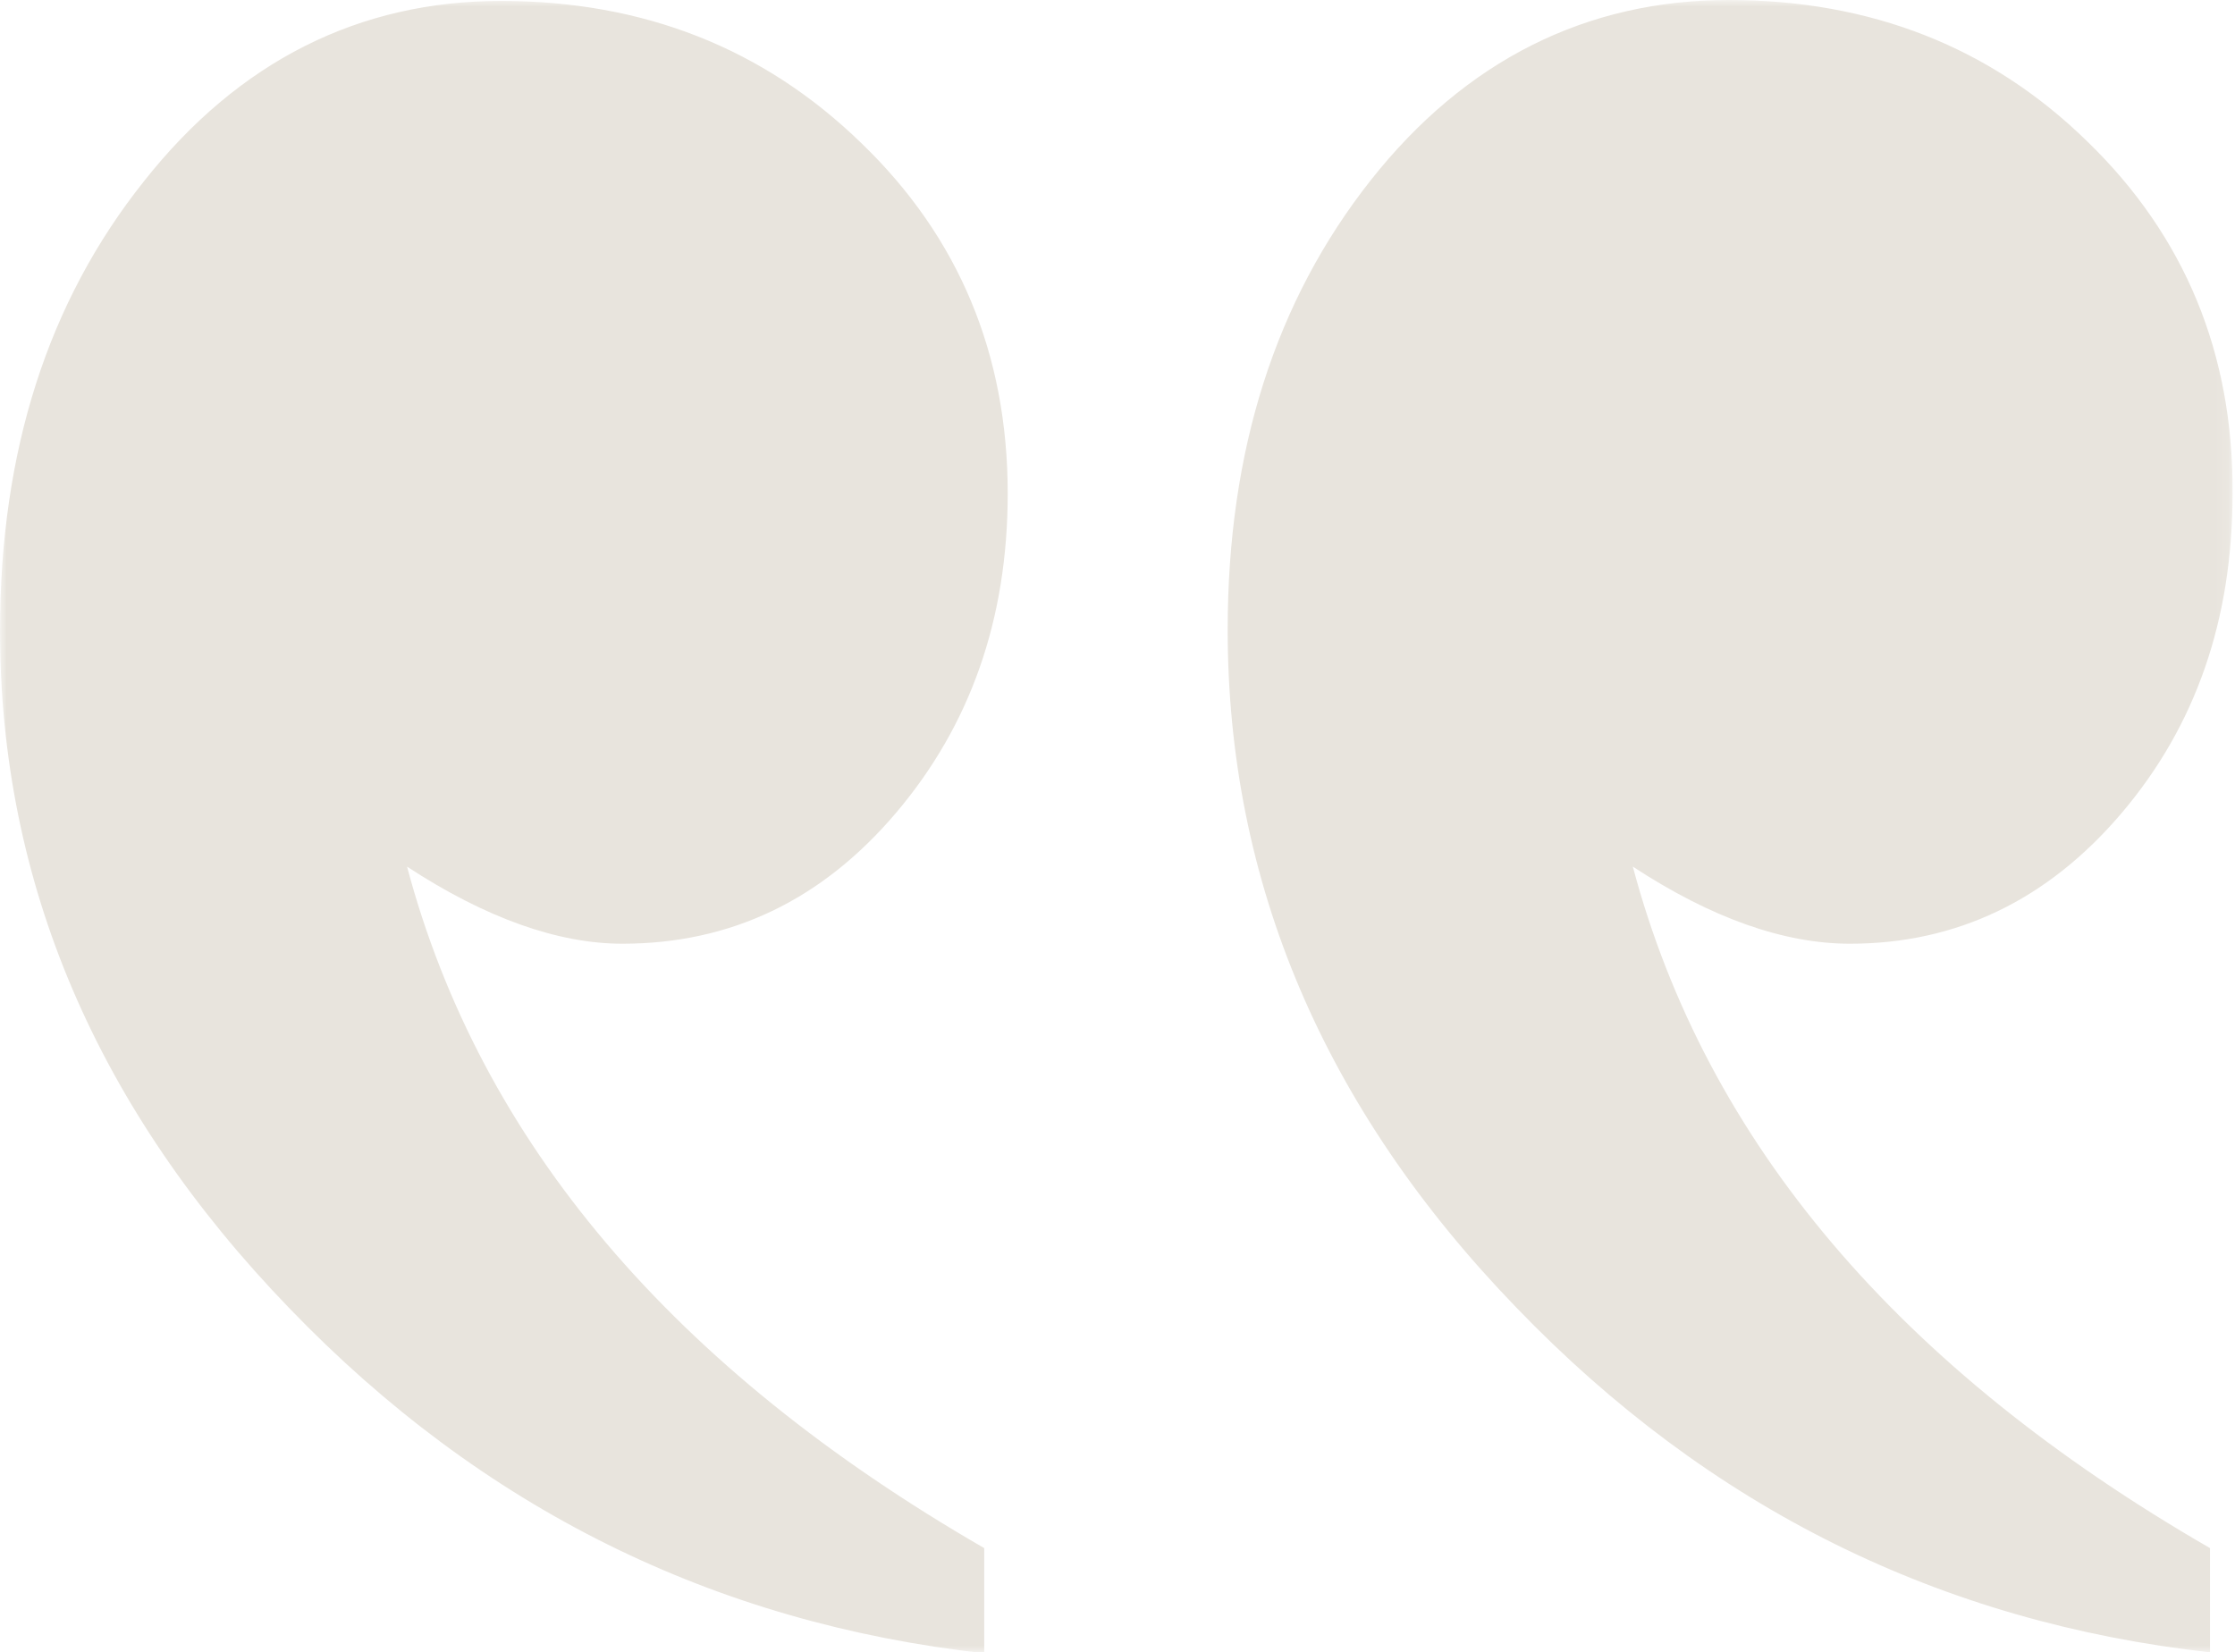 <?xml version="1.0" encoding="UTF-8"?> <svg xmlns="http://www.w3.org/2000/svg" width="165" height="122" viewBox="0 0 165 122" fill="none"><mask id="mask0_220_3027" style="mask-type:luminance" maskUnits="userSpaceOnUse" x="0" y="0" width="165" height="122"><path d="M6.10352e-05 0H164.887V122H6.10352e-05V0Z" fill="white"></path></mask><g mask="url(#mask0_220_3027)"><path d="M72.66 122V114.297C49.69 101.042 35.464 84.317 30.05 63.984C35.88 67.801 41.224 69.675 45.943 69.675C53.923 69.675 60.655 66.482 66.137 60.028C71.619 53.575 74.395 45.733 74.395 36.433C74.395 26.163 70.787 17.488 63.569 10.548C56.352 3.539 47.469 0.069 36.99 0.069C26.511 0.069 17.628 4.511 10.619 13.394C3.541 22.276 0.002 33.311 0.002 46.565C0.002 65.164 7.15 81.888 21.376 96.601C35.602 111.382 52.743 119.849 72.73 122.069L72.66 122ZM163.154 122V114.297C140.183 101.042 125.957 84.317 120.544 63.984C126.373 67.801 131.717 69.675 136.575 69.675C144.417 69.675 151.148 66.482 156.631 60.028C162.113 53.575 164.819 45.733 164.819 36.433C164.889 26.093 161.28 17.419 154.132 10.479C146.984 3.47 138.102 0 127.623 0C117.144 0 108.191 4.441 101.182 13.324C94.173 22.207 90.634 33.241 90.634 46.496C90.634 65.094 97.712 81.819 111.939 96.531C126.165 111.313 143.237 119.779 163.223 122H163.154Z" fill="#E8E4DD"></path></g></svg> 